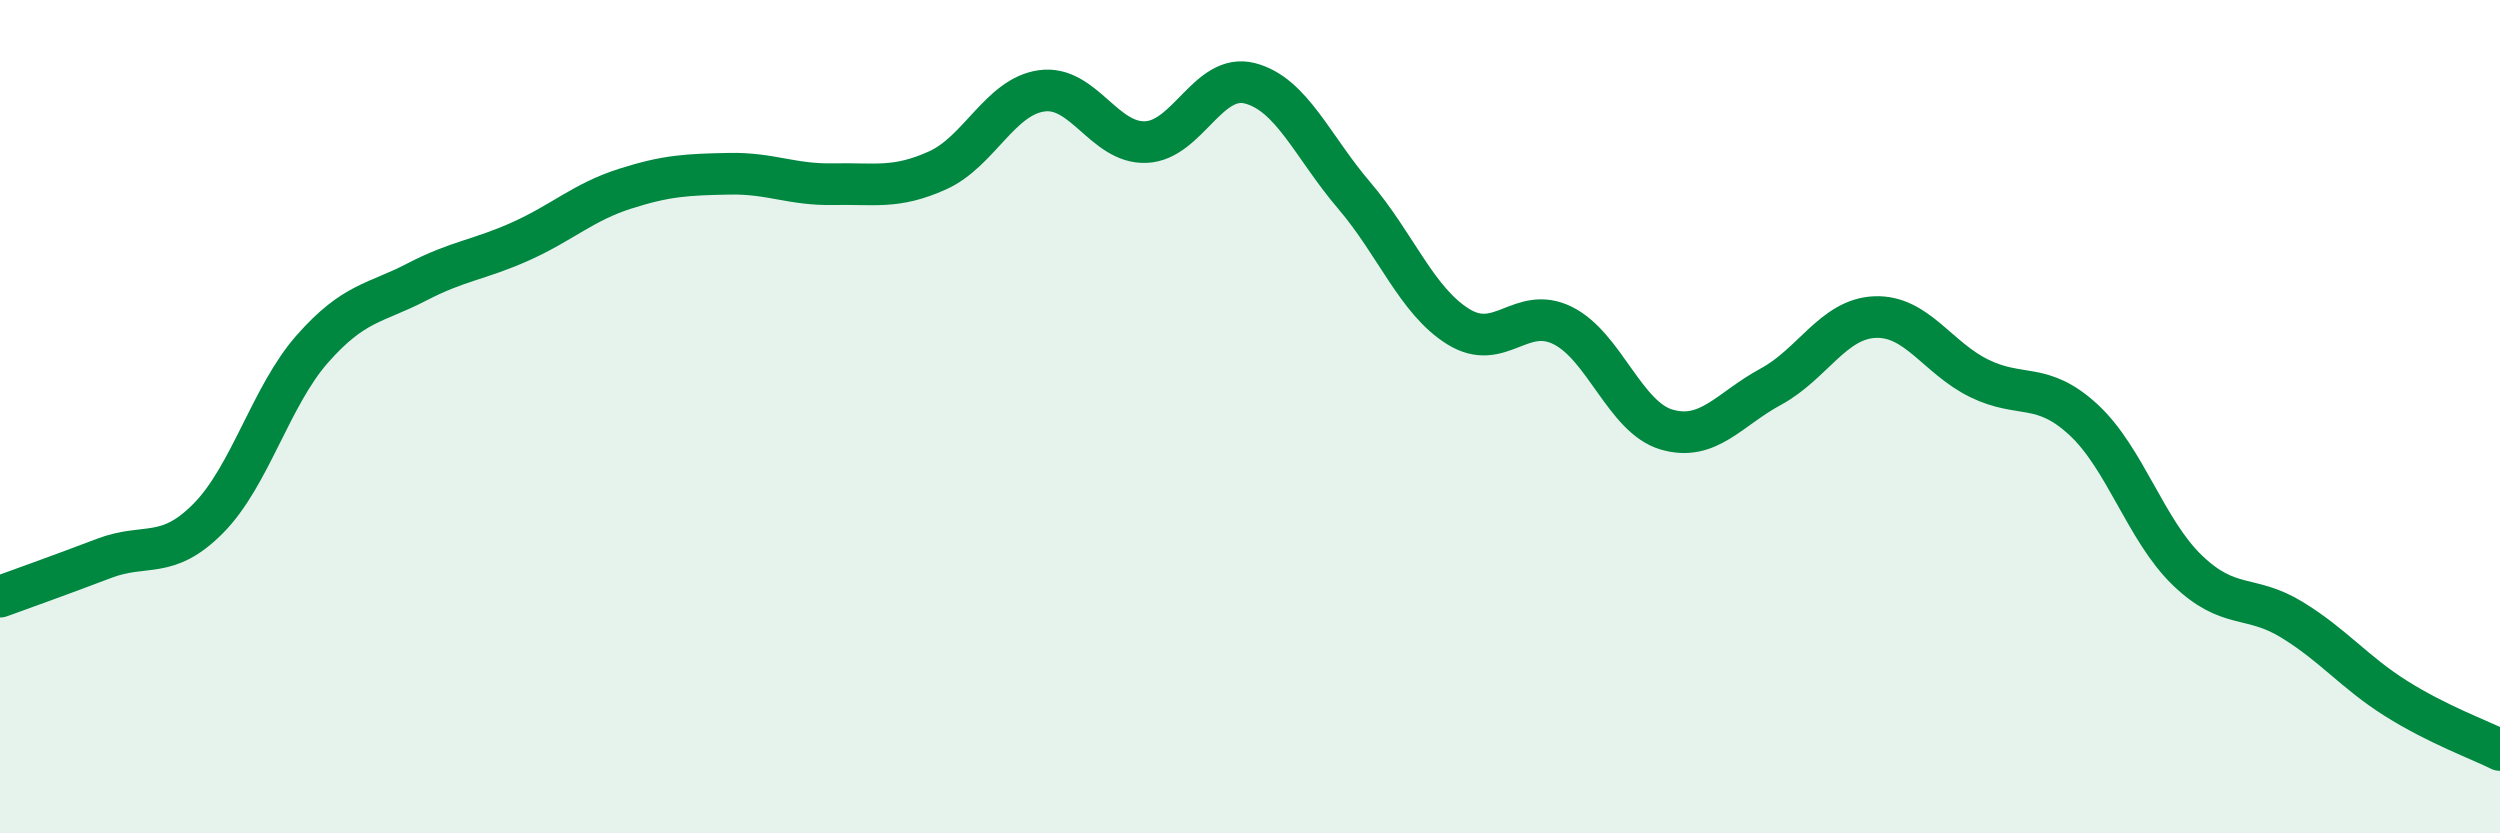 
    <svg width="60" height="20" viewBox="0 0 60 20" xmlns="http://www.w3.org/2000/svg">
      <path
        d="M 0,14.32 C 0.5,14.14 1.5,13.78 2.5,13.4 C 3.5,13.02 4,13.45 5,12.44 C 6,11.43 6.5,9.5 7.5,8.37 C 8.5,7.24 9,7.29 10,6.77 C 11,6.25 11.5,6.24 12.5,5.79 C 13.5,5.34 14,4.85 15,4.53 C 16,4.21 16.5,4.19 17.5,4.17 C 18.5,4.15 19,4.44 20,4.42 C 21,4.4 21.5,4.54 22.5,4.09 C 23.5,3.64 24,2.32 25,2.18 C 26,2.04 26.5,3.45 27.5,3.41 C 28.5,3.37 29,1.74 30,2 C 31,2.26 31.5,3.52 32.5,4.69 C 33.5,5.86 34,7.22 35,7.84 C 36,8.46 36.5,7.32 37.5,7.81 C 38.5,8.3 39,10.02 40,10.31 C 41,10.6 41.5,9.82 42.5,9.28 C 43.5,8.74 44,7.65 45,7.61 C 46,7.57 46.5,8.59 47.5,9.08 C 48.5,9.57 49,9.15 50,10.07 C 51,10.99 51.5,12.73 52.5,13.69 C 53.5,14.65 54,14.26 55,14.87 C 56,15.48 56.5,16.13 57.5,16.76 C 58.5,17.39 59.5,17.75 60,18L60 20L0 20Z"
        fill="#008740"
        opacity="0.1"
        stroke-linecap="round"
        stroke-linejoin="round"
      />
      <path
        d="M 0,14.32 C 0.5,14.14 1.5,13.78 2.5,13.4 C 3.5,13.02 4,13.45 5,12.44 C 6,11.43 6.5,9.5 7.5,8.37 C 8.5,7.24 9,7.29 10,6.77 C 11,6.25 11.5,6.24 12.5,5.79 C 13.5,5.34 14,4.85 15,4.53 C 16,4.21 16.5,4.19 17.5,4.17 C 18.5,4.15 19,4.44 20,4.42 C 21,4.4 21.5,4.54 22.5,4.09 C 23.5,3.64 24,2.32 25,2.18 C 26,2.04 26.5,3.45 27.5,3.41 C 28.5,3.37 29,1.74 30,2 C 31,2.26 31.5,3.52 32.5,4.69 C 33.5,5.86 34,7.22 35,7.84 C 36,8.46 36.5,7.32 37.5,7.81 C 38.5,8.3 39,10.02 40,10.31 C 41,10.6 41.5,9.82 42.5,9.28 C 43.5,8.74 44,7.65 45,7.61 C 46,7.57 46.5,8.59 47.5,9.08 C 48.5,9.57 49,9.15 50,10.07 C 51,10.99 51.5,12.73 52.5,13.69 C 53.5,14.65 54,14.26 55,14.87 C 56,15.48 56.5,16.13 57.5,16.76 C 58.5,17.39 59.5,17.75 60,18"
        stroke="#008740"
        stroke-width="1"
        fill="none"
        stroke-linecap="round"
        stroke-linejoin="round"
      />
    </svg>
  